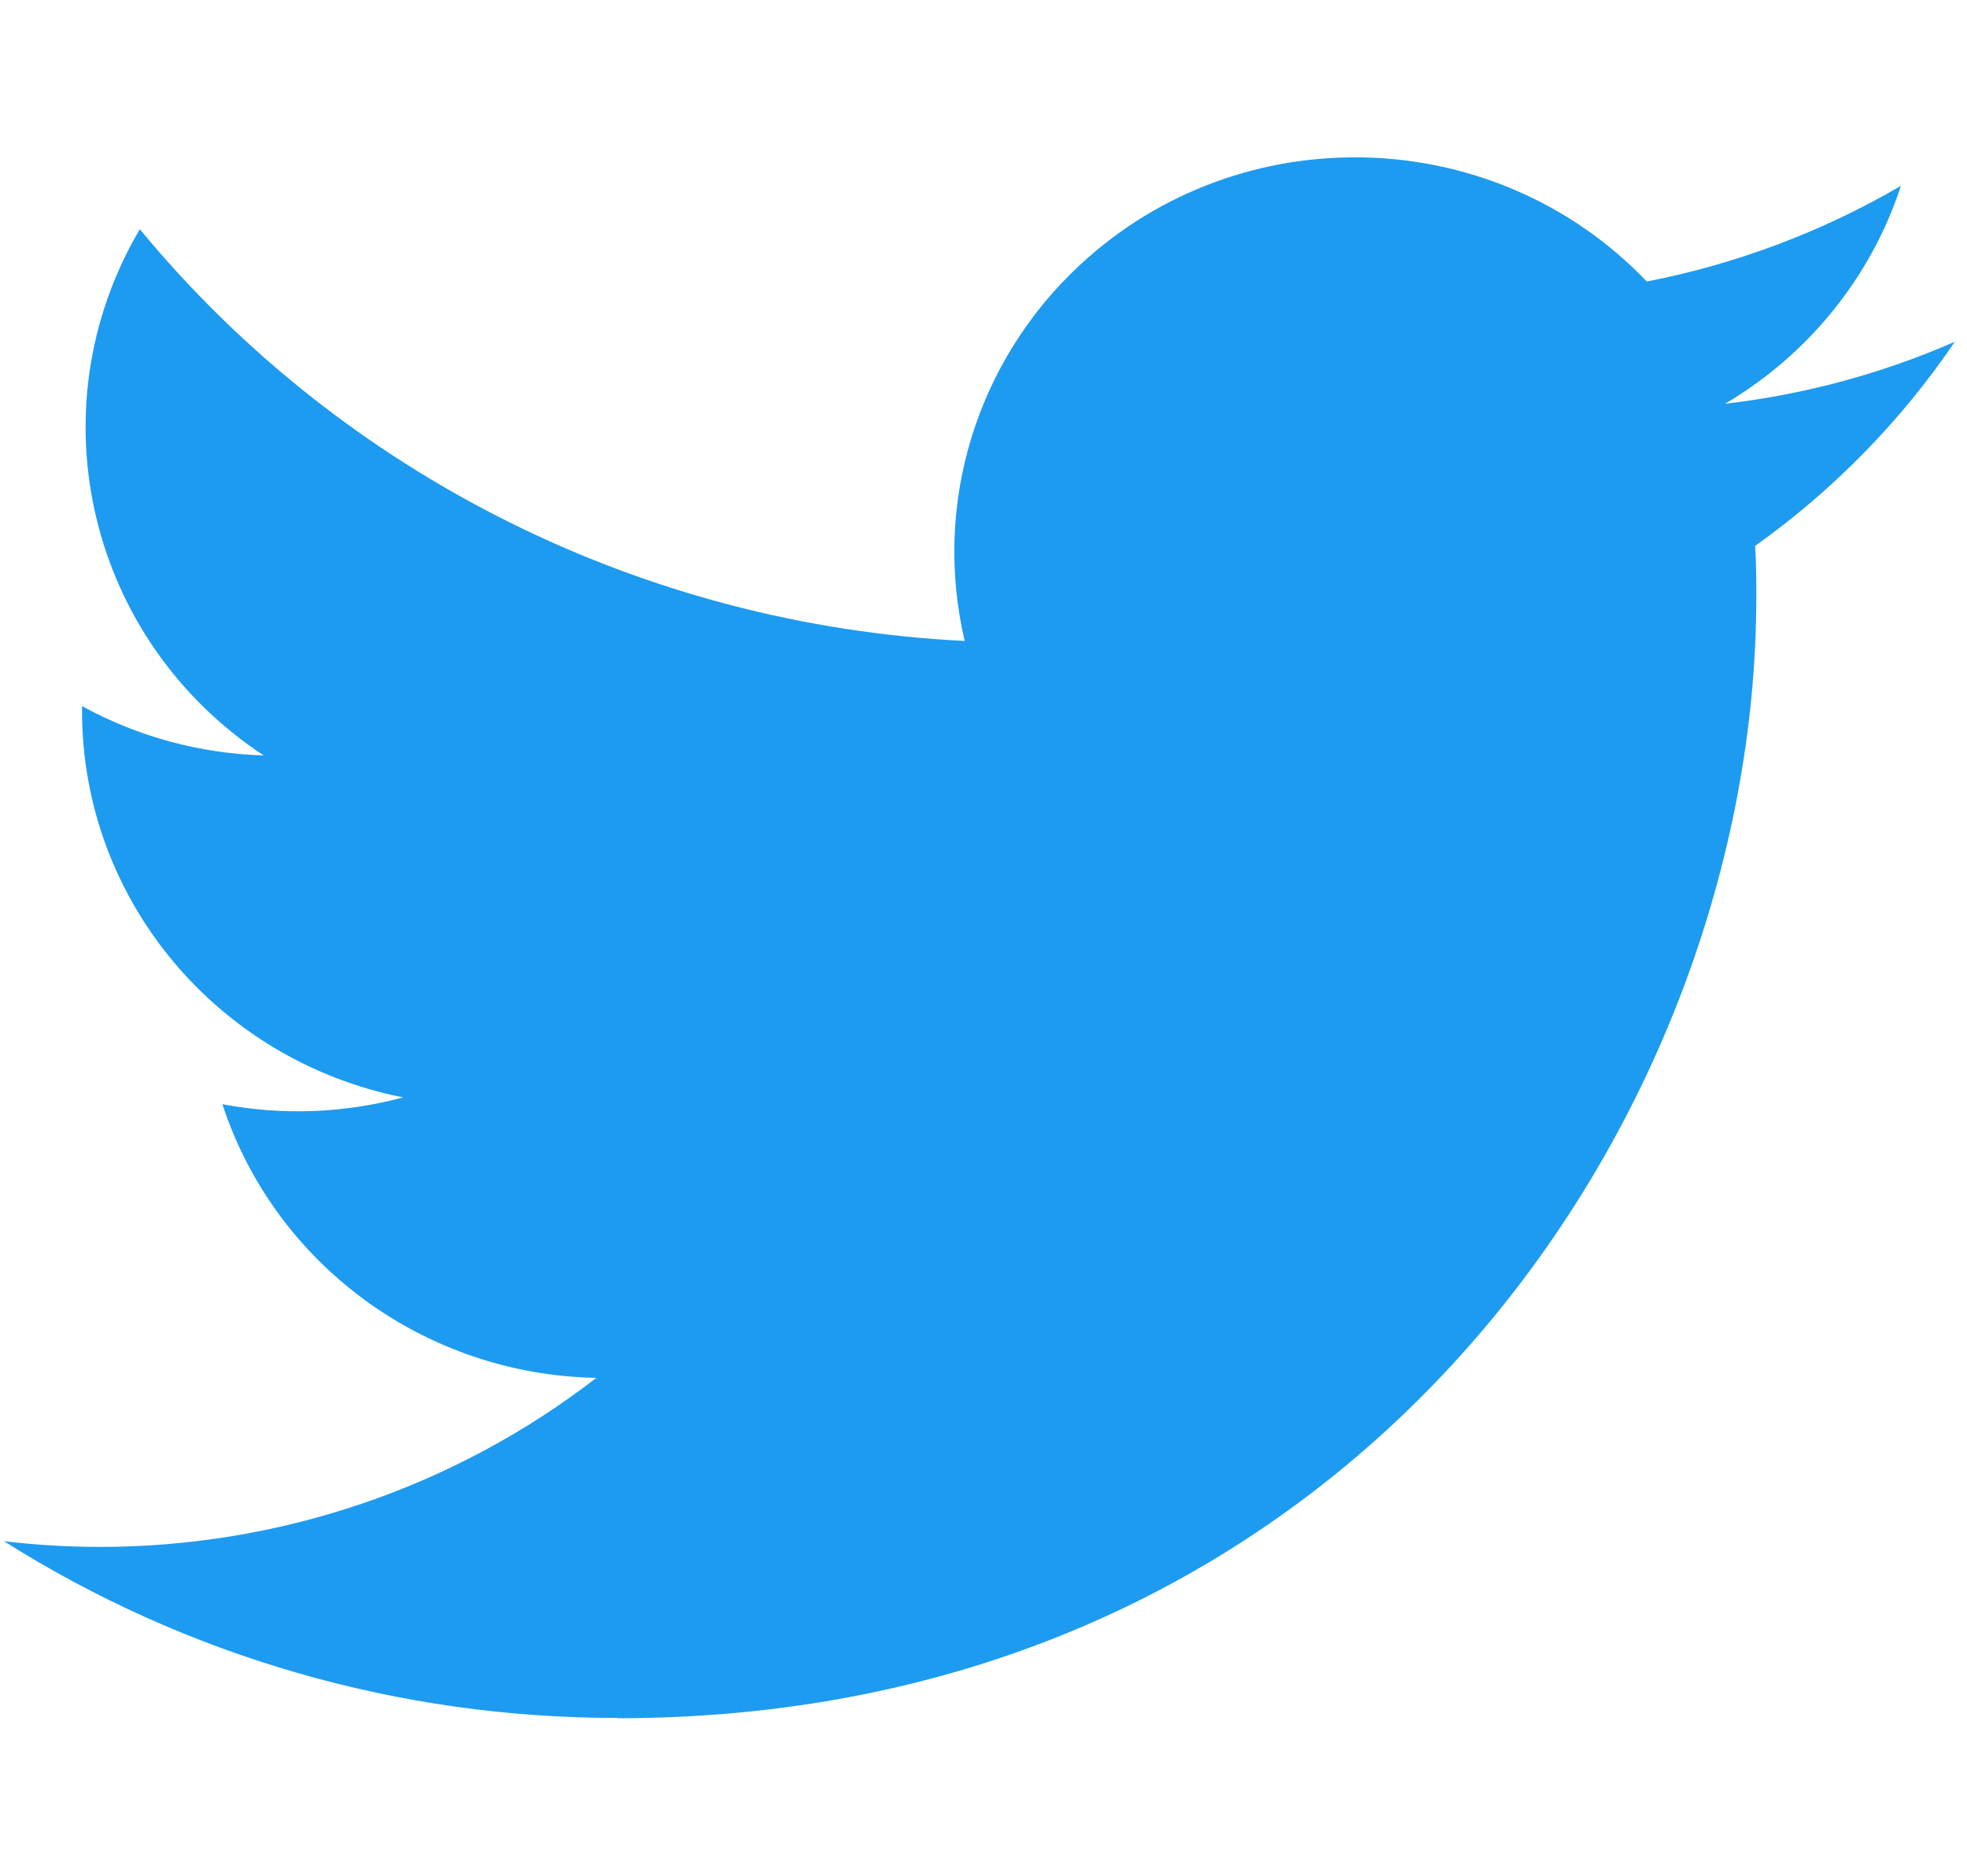 <svg width="86" height="82" viewBox="0 0 86 82" fill="none" xmlns="http://www.w3.org/2000/svg">
<path d="M76.736 23.864C76.788 24.604 76.788 25.344 76.788 26.092C76.788 48.857 59.185 75.112 26.997 75.112V75.098C17.489 75.112 8.178 72.43 0.174 67.374C1.556 67.538 2.946 67.62 4.339 67.624C12.219 67.63 19.873 65.027 26.072 60.234C18.584 60.094 12.018 55.287 9.724 48.27C12.347 48.768 15.05 48.666 17.624 47.973C9.46 46.349 3.587 39.287 3.587 31.086C3.587 31.011 3.587 30.939 3.587 30.868C6.02 32.202 8.743 32.942 11.529 33.024C3.84 27.965 1.47 17.894 6.113 10.02C14.998 20.783 28.106 27.326 42.178 28.019C40.768 22.035 42.695 15.765 47.241 11.559C54.289 5.036 65.374 5.37 71.999 12.306C75.918 11.545 79.675 10.129 83.112 8.123C81.806 12.111 79.072 15.499 75.419 17.651C78.888 17.249 82.277 16.335 85.468 14.939C83.119 18.405 80.16 21.425 76.736 23.864Z" fill="#1D9BF0"/>
</svg>
